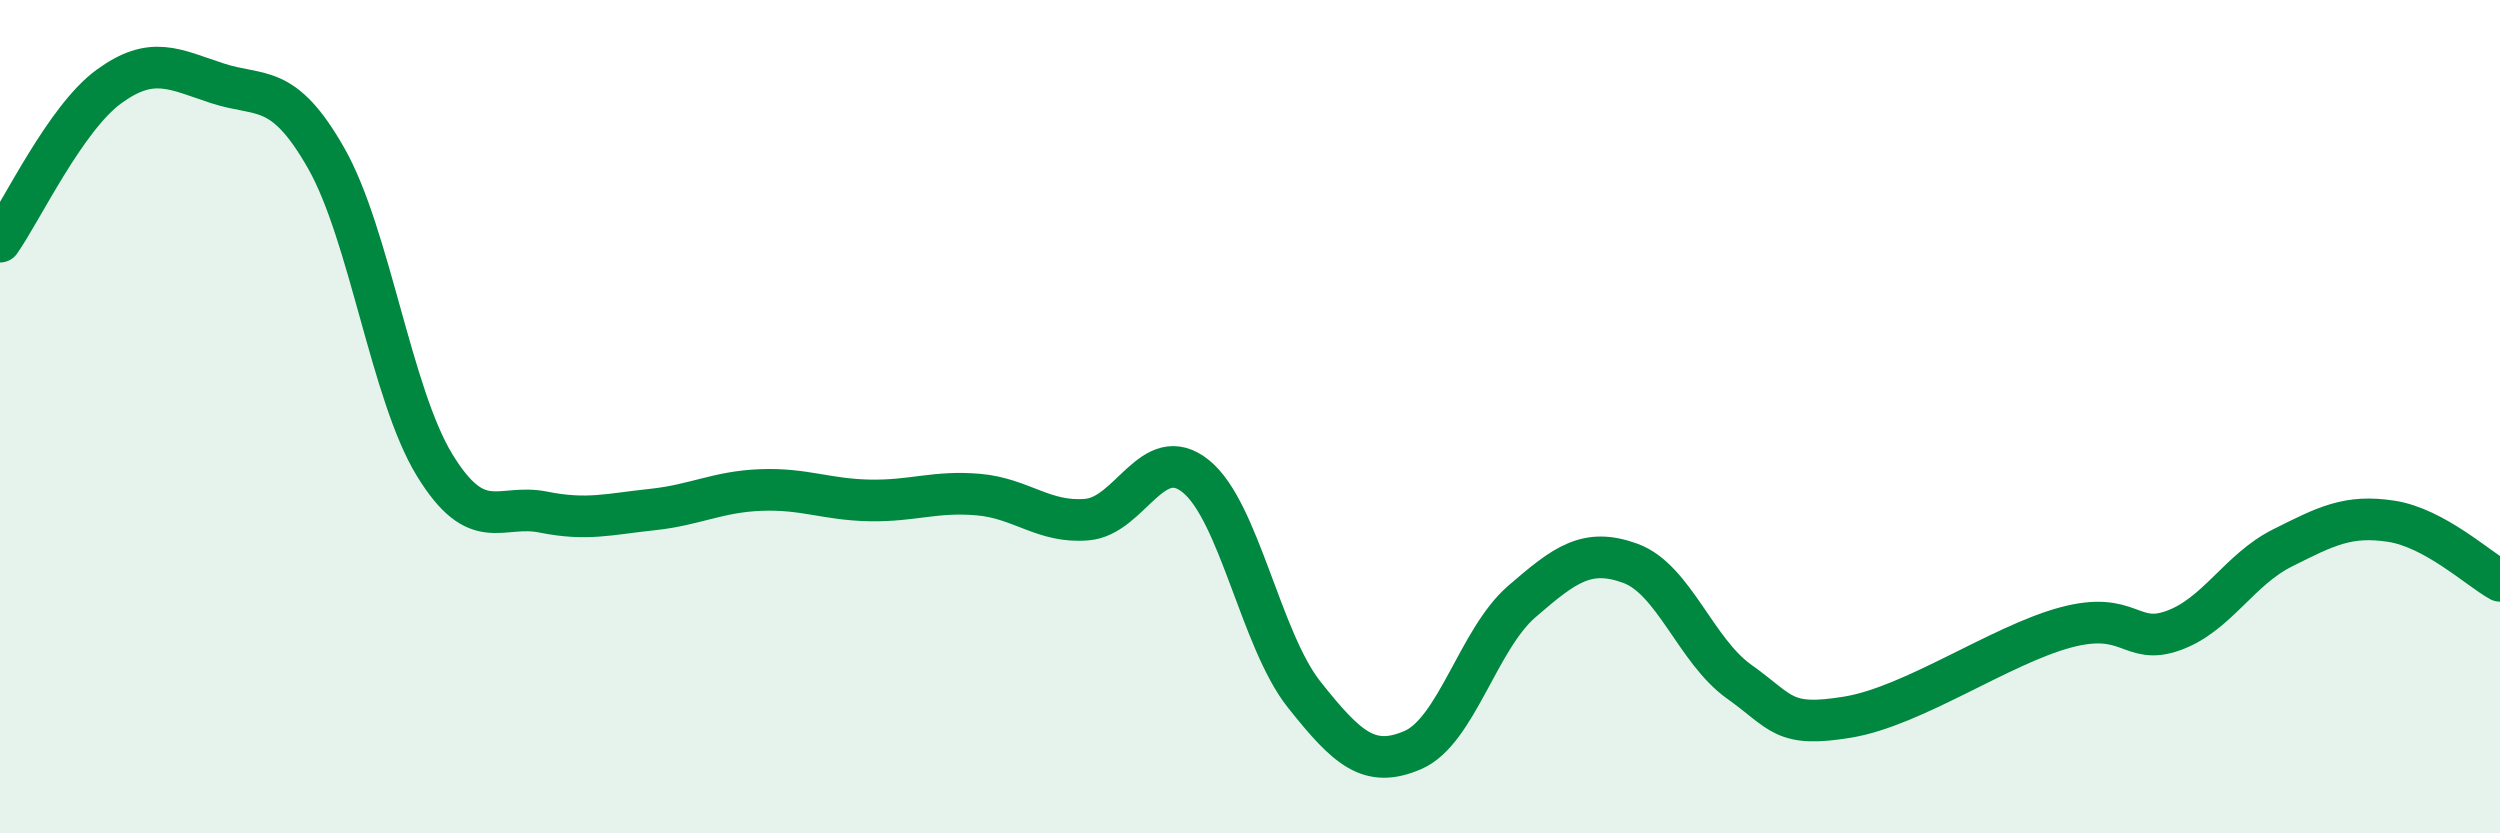 
    <svg width="60" height="20" viewBox="0 0 60 20" xmlns="http://www.w3.org/2000/svg">
      <path
        d="M 0,5.8 C 0.52,5.06 1.57,2.84 2.61,2.08 C 3.65,1.32 4.18,1.66 5.22,2 C 6.26,2.34 6.79,1.97 7.83,3.8 C 8.87,5.63 9.39,9.46 10.43,11.16 C 11.47,12.86 12,12.08 13.04,12.29 C 14.08,12.5 14.61,12.34 15.65,12.23 C 16.69,12.12 17.22,11.8 18.26,11.76 C 19.3,11.72 19.83,11.99 20.87,12.01 C 21.91,12.03 22.44,11.78 23.48,11.87 C 24.52,11.96 25.05,12.56 26.09,12.47 C 27.13,12.38 27.66,10.59 28.7,11.43 C 29.74,12.27 30.26,15.36 31.3,16.67 C 32.34,17.98 32.87,18.45 33.91,18 C 34.95,17.55 35.48,15.34 36.52,14.44 C 37.56,13.54 38.09,13.14 39.13,13.52 C 40.17,13.9 40.7,15.62 41.74,16.36 C 42.78,17.1 42.78,17.47 44.35,17.21 C 45.92,16.95 48.01,15.48 49.57,15.06 C 51.13,14.64 51.13,15.51 52.17,15.13 C 53.21,14.75 53.74,13.67 54.78,13.15 C 55.82,12.63 56.35,12.35 57.39,12.51 C 58.43,12.67 59.48,13.65 60,13.94L60 20L0 20Z"
        fill="#008740"
        opacity="0.1"
        stroke-linecap="round"
        stroke-linejoin="round"
      />
      <path
        d="M 0,5.8 C 0.52,5.06 1.57,2.84 2.61,2.08 C 3.65,1.32 4.18,1.66 5.22,2 C 6.26,2.34 6.79,1.97 7.83,3.8 C 8.87,5.63 9.39,9.46 10.43,11.16 C 11.47,12.86 12,12.08 13.04,12.29 C 14.08,12.5 14.61,12.34 15.65,12.23 C 16.69,12.12 17.22,11.8 18.26,11.76 C 19.3,11.72 19.83,11.99 20.87,12.01 C 21.91,12.03 22.44,11.78 23.48,11.87 C 24.52,11.96 25.05,12.56 26.09,12.47 C 27.13,12.38 27.66,10.59 28.7,11.43 C 29.74,12.27 30.26,15.36 31.3,16.67 C 32.34,17.98 32.87,18.45 33.91,18 C 34.95,17.55 35.48,15.34 36.52,14.44 C 37.56,13.54 38.09,13.14 39.13,13.52 C 40.17,13.9 40.7,15.62 41.74,16.36 C 42.78,17.1 42.78,17.47 44.35,17.21 C 45.92,16.95 48.01,15.48 49.57,15.06 C 51.13,14.64 51.13,15.51 52.17,15.13 C 53.21,14.75 53.74,13.67 54.78,13.15 C 55.82,12.63 56.35,12.35 57.39,12.51 C 58.43,12.67 59.48,13.65 60,13.94"
        stroke="#008740"
        stroke-width="1"
        fill="none"
        stroke-linecap="round"
        stroke-linejoin="round"
      />
    </svg>
  